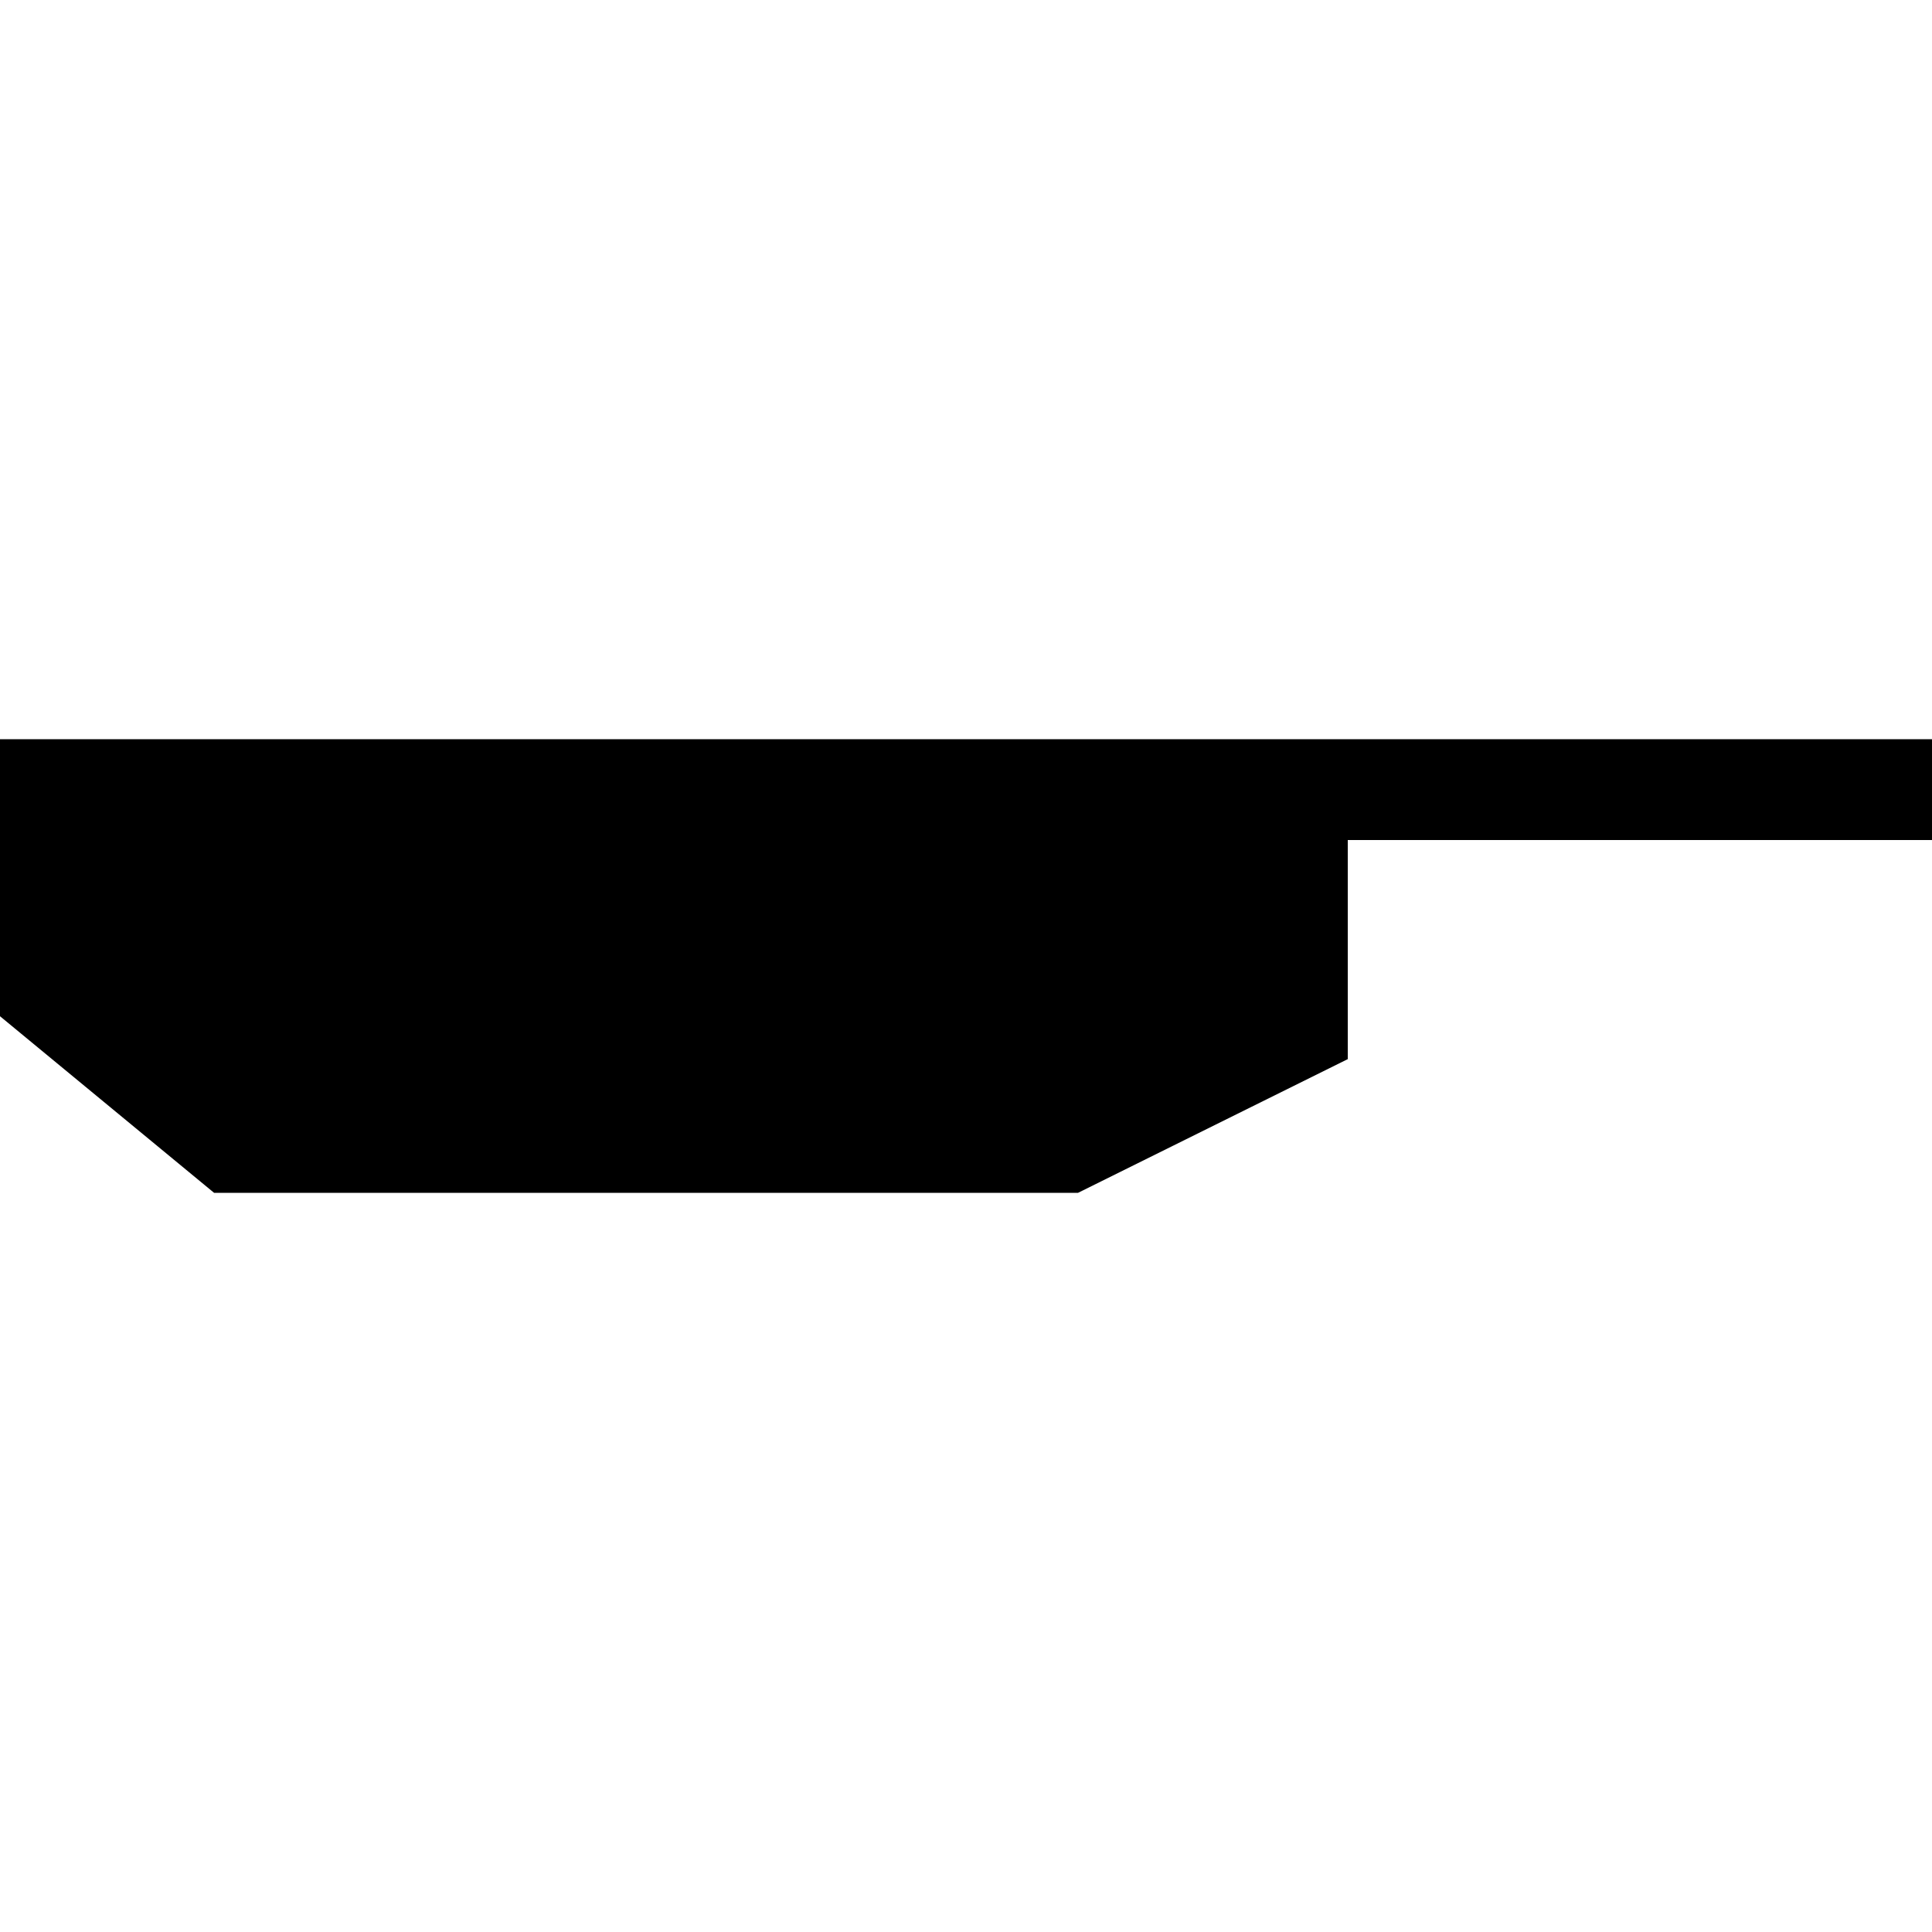 ﻿<svg version="1.1" xmlns="http://www.w3.org/2000/svg" xmlns:xlink="http://www.w3.org/1999/xlink" x="0px" y="0px" viewBox="0 0 500 500" style="enable-background:new 0 0 500 500;" xml:space="preserve">
<g>
	<path d="M348.8,217.4v56.7L279,308.7H55.4L0,263v-71.7h500v26.1H348.8z" />
</g>
</svg>
